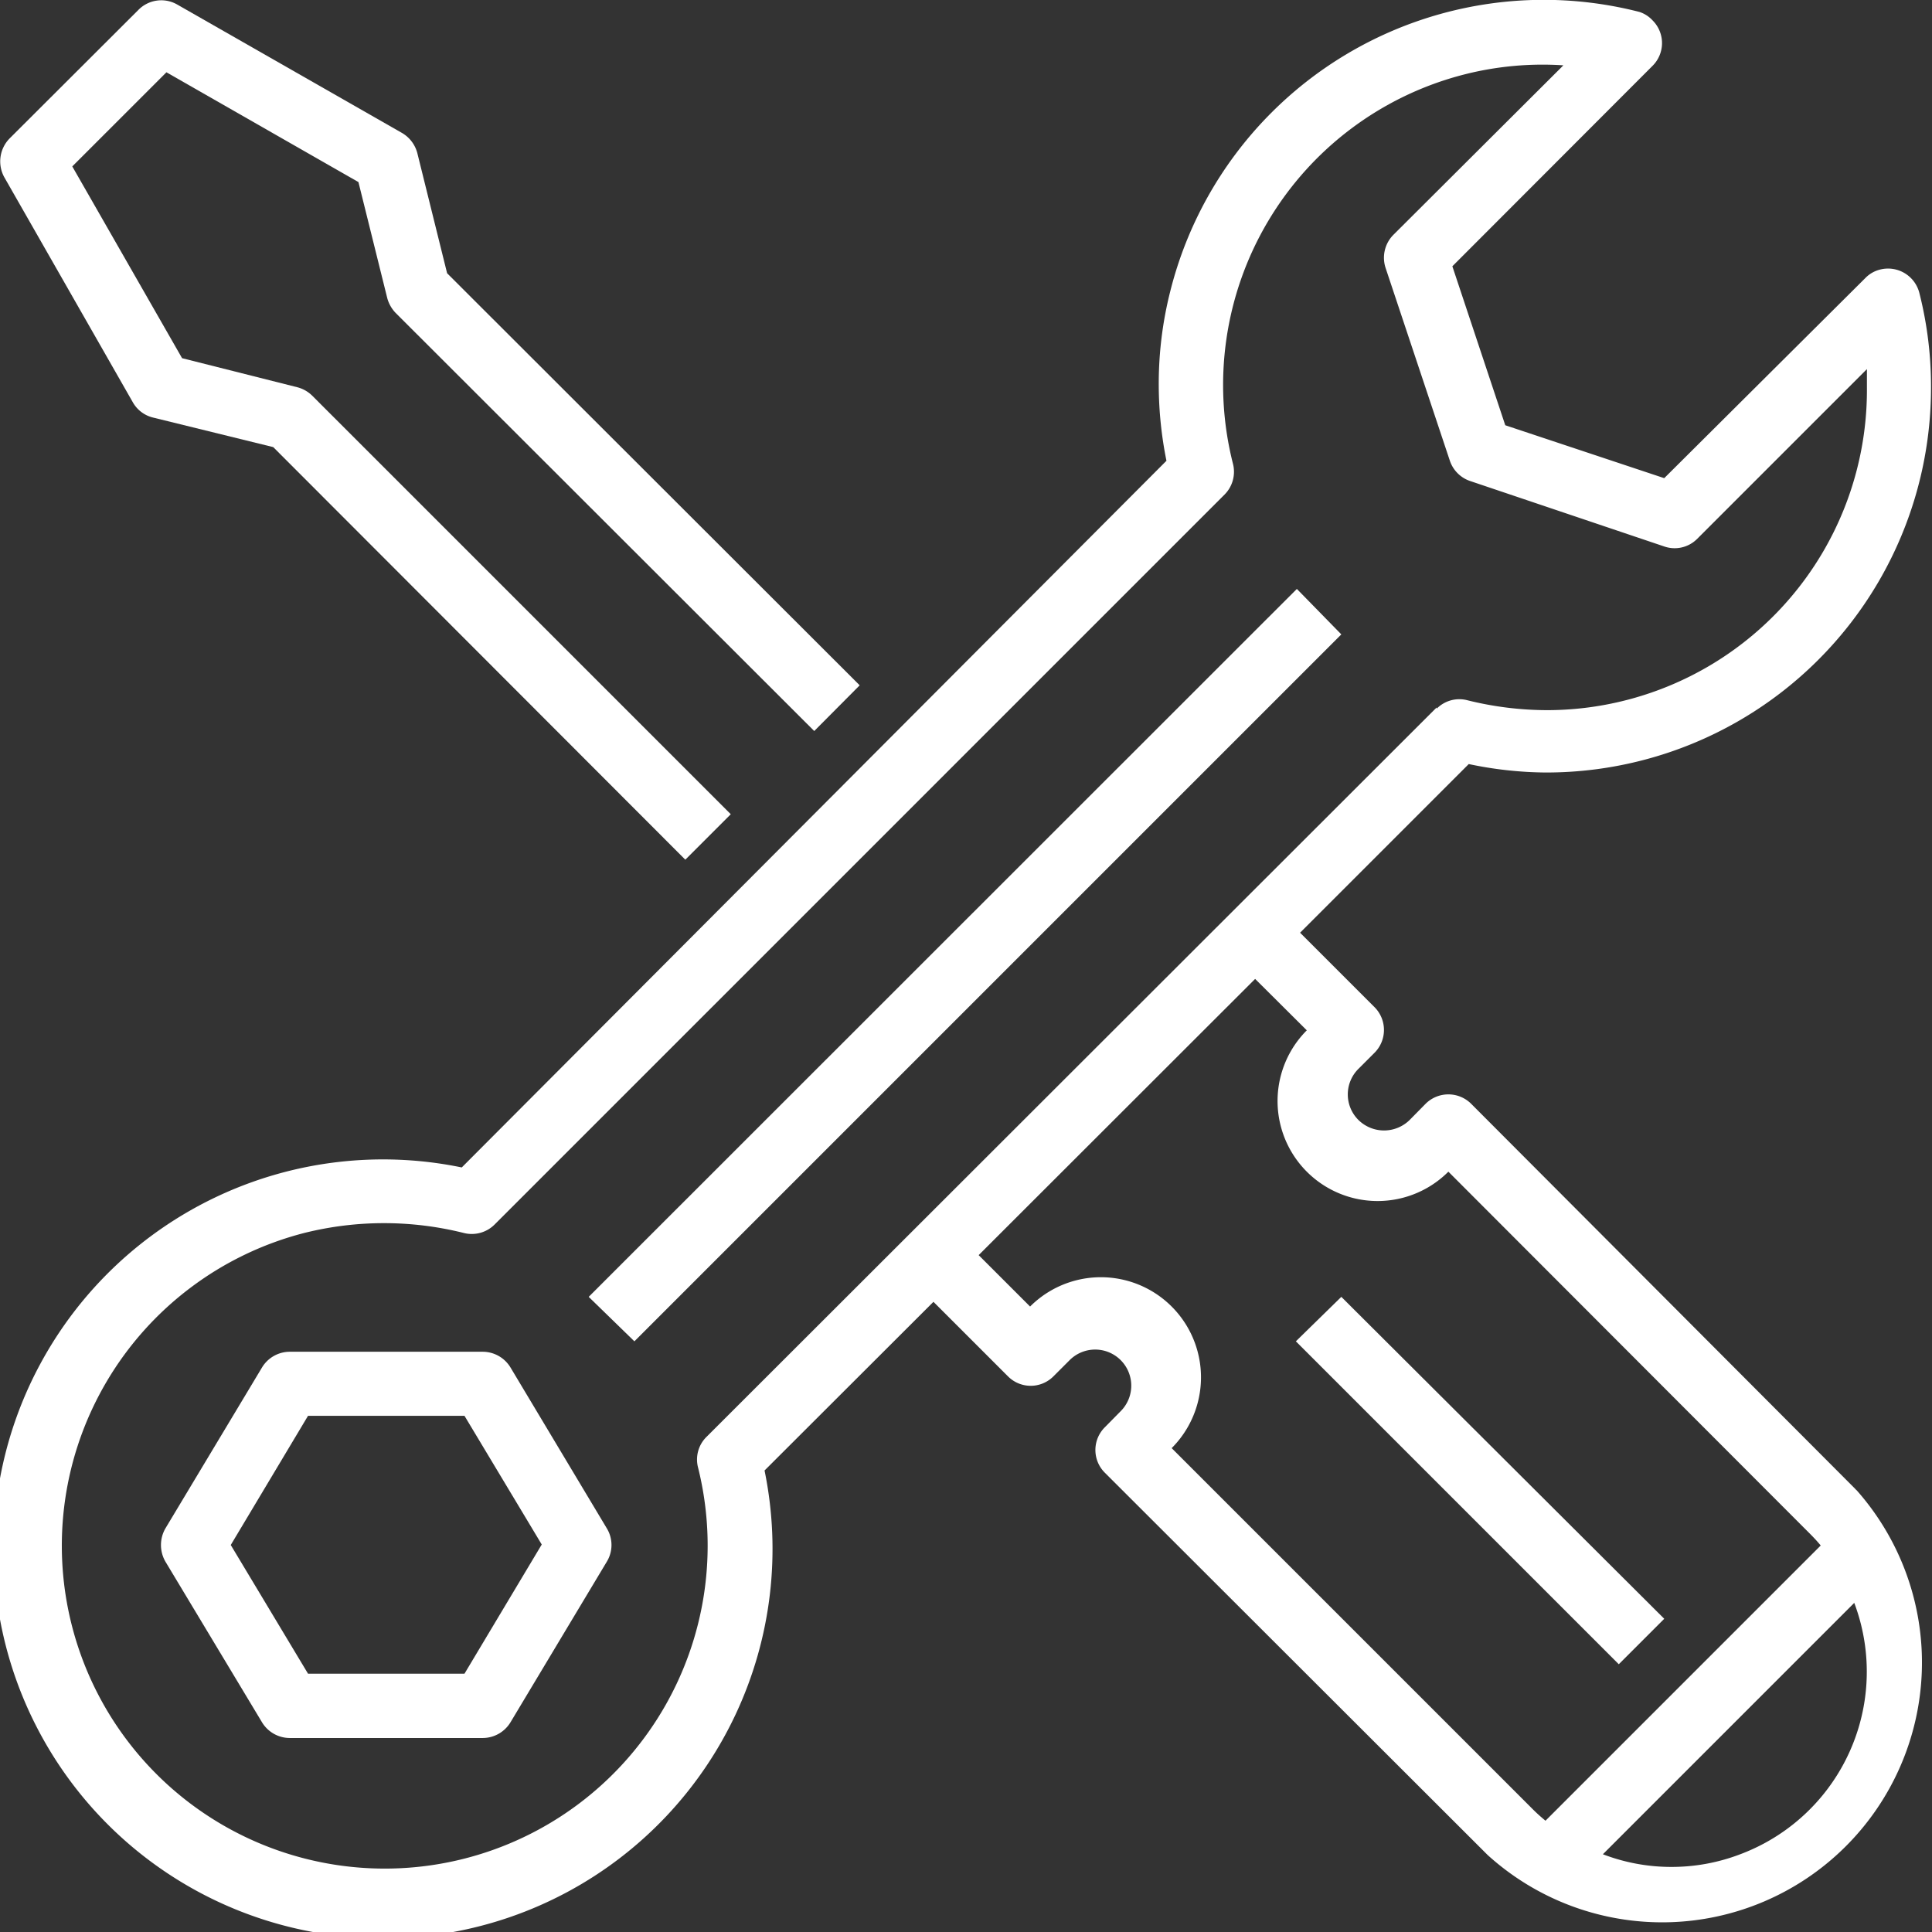 <?xml version="1.0" encoding="UTF-8"?> <svg xmlns="http://www.w3.org/2000/svg" viewBox="0 0 77.78 77.78"><rect x="0" y="0" width="77.78" height="77.78" fill="#333333" stroke="none"/><defs><style>.cls-1{fill:#fff;}</style></defs><g id="Ebene_2" data-name="Ebene 2"><g id="Ebene_1-2" data-name="Ebene 1"><path class="cls-1" d="M.17,7.13,5.35,16.2a1.28,1.28,0,0,0,.81.61L11,18,27.59,34.61l1.83-1.83L12.57,15.93a1.33,1.33,0,0,0-.6-.34L7.33,14.42,2.91,6.7,6.7,2.91l7.73,4.42L15.59,12a1.38,1.38,0,0,0,.34.6L32.78,29.43l1.83-1.84L18,11l-1.2-4.84a1.33,1.33,0,0,0-.62-.81L7.13.18A1.29,1.29,0,0,0,5.58.39L.39,5.57A1.32,1.32,0,0,0,.17,7.13Z"></path><path class="cls-1" d="M54,25.54,25.54,54,23.7,52.21l28.51-28.5Z"></path><path class="cls-1" d="M20.55,55.05a1.31,1.31,0,0,0-1.11-.63H11.66a1.31,1.31,0,0,0-1.11.63L6.66,61.53a1.34,1.34,0,0,0,0,1.34l3.89,6.47a1.31,1.31,0,0,0,1.11.63h7.78a1.31,1.31,0,0,0,1.11-.63l3.88-6.47a1.29,1.29,0,0,0,0-1.34ZM18.7,67.38H12.4L9.29,62.2,12.4,57h6.3l3.11,5.18Z"></path><path class="cls-1" d="M62.2,31.1A15.49,15.49,0,0,0,77.74,15.66a15.3,15.3,0,0,0-.47-3.87,1.3,1.3,0,0,0-1.57-.94,1.24,1.24,0,0,0-.6.34L67,19.25l-6.4-2.13-2.13-6.4,8.06-8.07a1.29,1.29,0,0,0,0-1.83A1.24,1.24,0,0,0,66,.48,15.5,15.5,0,0,0,47.12,11.7a15.15,15.15,0,0,0-.47,3.85,15.52,15.52,0,0,0,.31,3L18.59,47a15.68,15.68,0,1,0,12.19,12.2l6.8-6.79,3,3a1.29,1.29,0,0,0,1.83,0l.65-.65a1.45,1.45,0,0,1,2.06,2.05h0l-.64.65a1.29,1.29,0,0,0,0,1.83L59.89,74.68A10.46,10.46,0,0,0,74.75,60a.46.46,0,0,1-.07-.07L59.23,44.44a1.3,1.3,0,0,0-1.84,0l-.64.65a1.47,1.47,0,0,1-2.06,0,1.45,1.45,0,0,1,0-2.06h0l.65-.65a1.3,1.3,0,0,0,0-1.83l-3-3,6.79-6.79A15.52,15.52,0,0,0,62.2,31.1Zm5.09,44.06a7.67,7.67,0,0,1-2.76-.51L74.65,64.53a7.85,7.85,0,0,1-4.59,10.12A7.72,7.72,0,0,1,67.29,75.16ZM52.61,41.48a4,4,0,0,0,5.7,5.69L72.85,61.73c.16.16.31.32.45.49L62.22,73.3c-.17-.14-.34-.29-.5-.45L47.17,58.3a4,4,0,0,0-5.7-5.7L39.4,50.53,50.53,39.41Zm5.23-13L28.45,57.84a1.28,1.28,0,0,0-.35,1.23,13,13,0,1,1-15.86-9.43,13.24,13.24,0,0,1,6.44,0,1.3,1.3,0,0,0,1.23-.34L49.3,19.91a1.3,1.3,0,0,0,.34-1.23A12.9,12.9,0,0,1,58.94,3a12.77,12.77,0,0,1,4-.37L56.1,9.45a1.31,1.31,0,0,0-.32,1.33l2.59,7.77a1.3,1.3,0,0,0,.83.82L67,22a1.28,1.28,0,0,0,1.33-.31l6.83-6.83c0,.24,0,.49,0,.73a12.89,12.89,0,0,1-12.82,13,13.37,13.37,0,0,1-3.27-.4,1.28,1.28,0,0,0-1.23.34Z"></path><path class="cls-1" d="M67,65.17,65.17,67l-13-13L54,52.21Z"></path></g></g></svg> 
